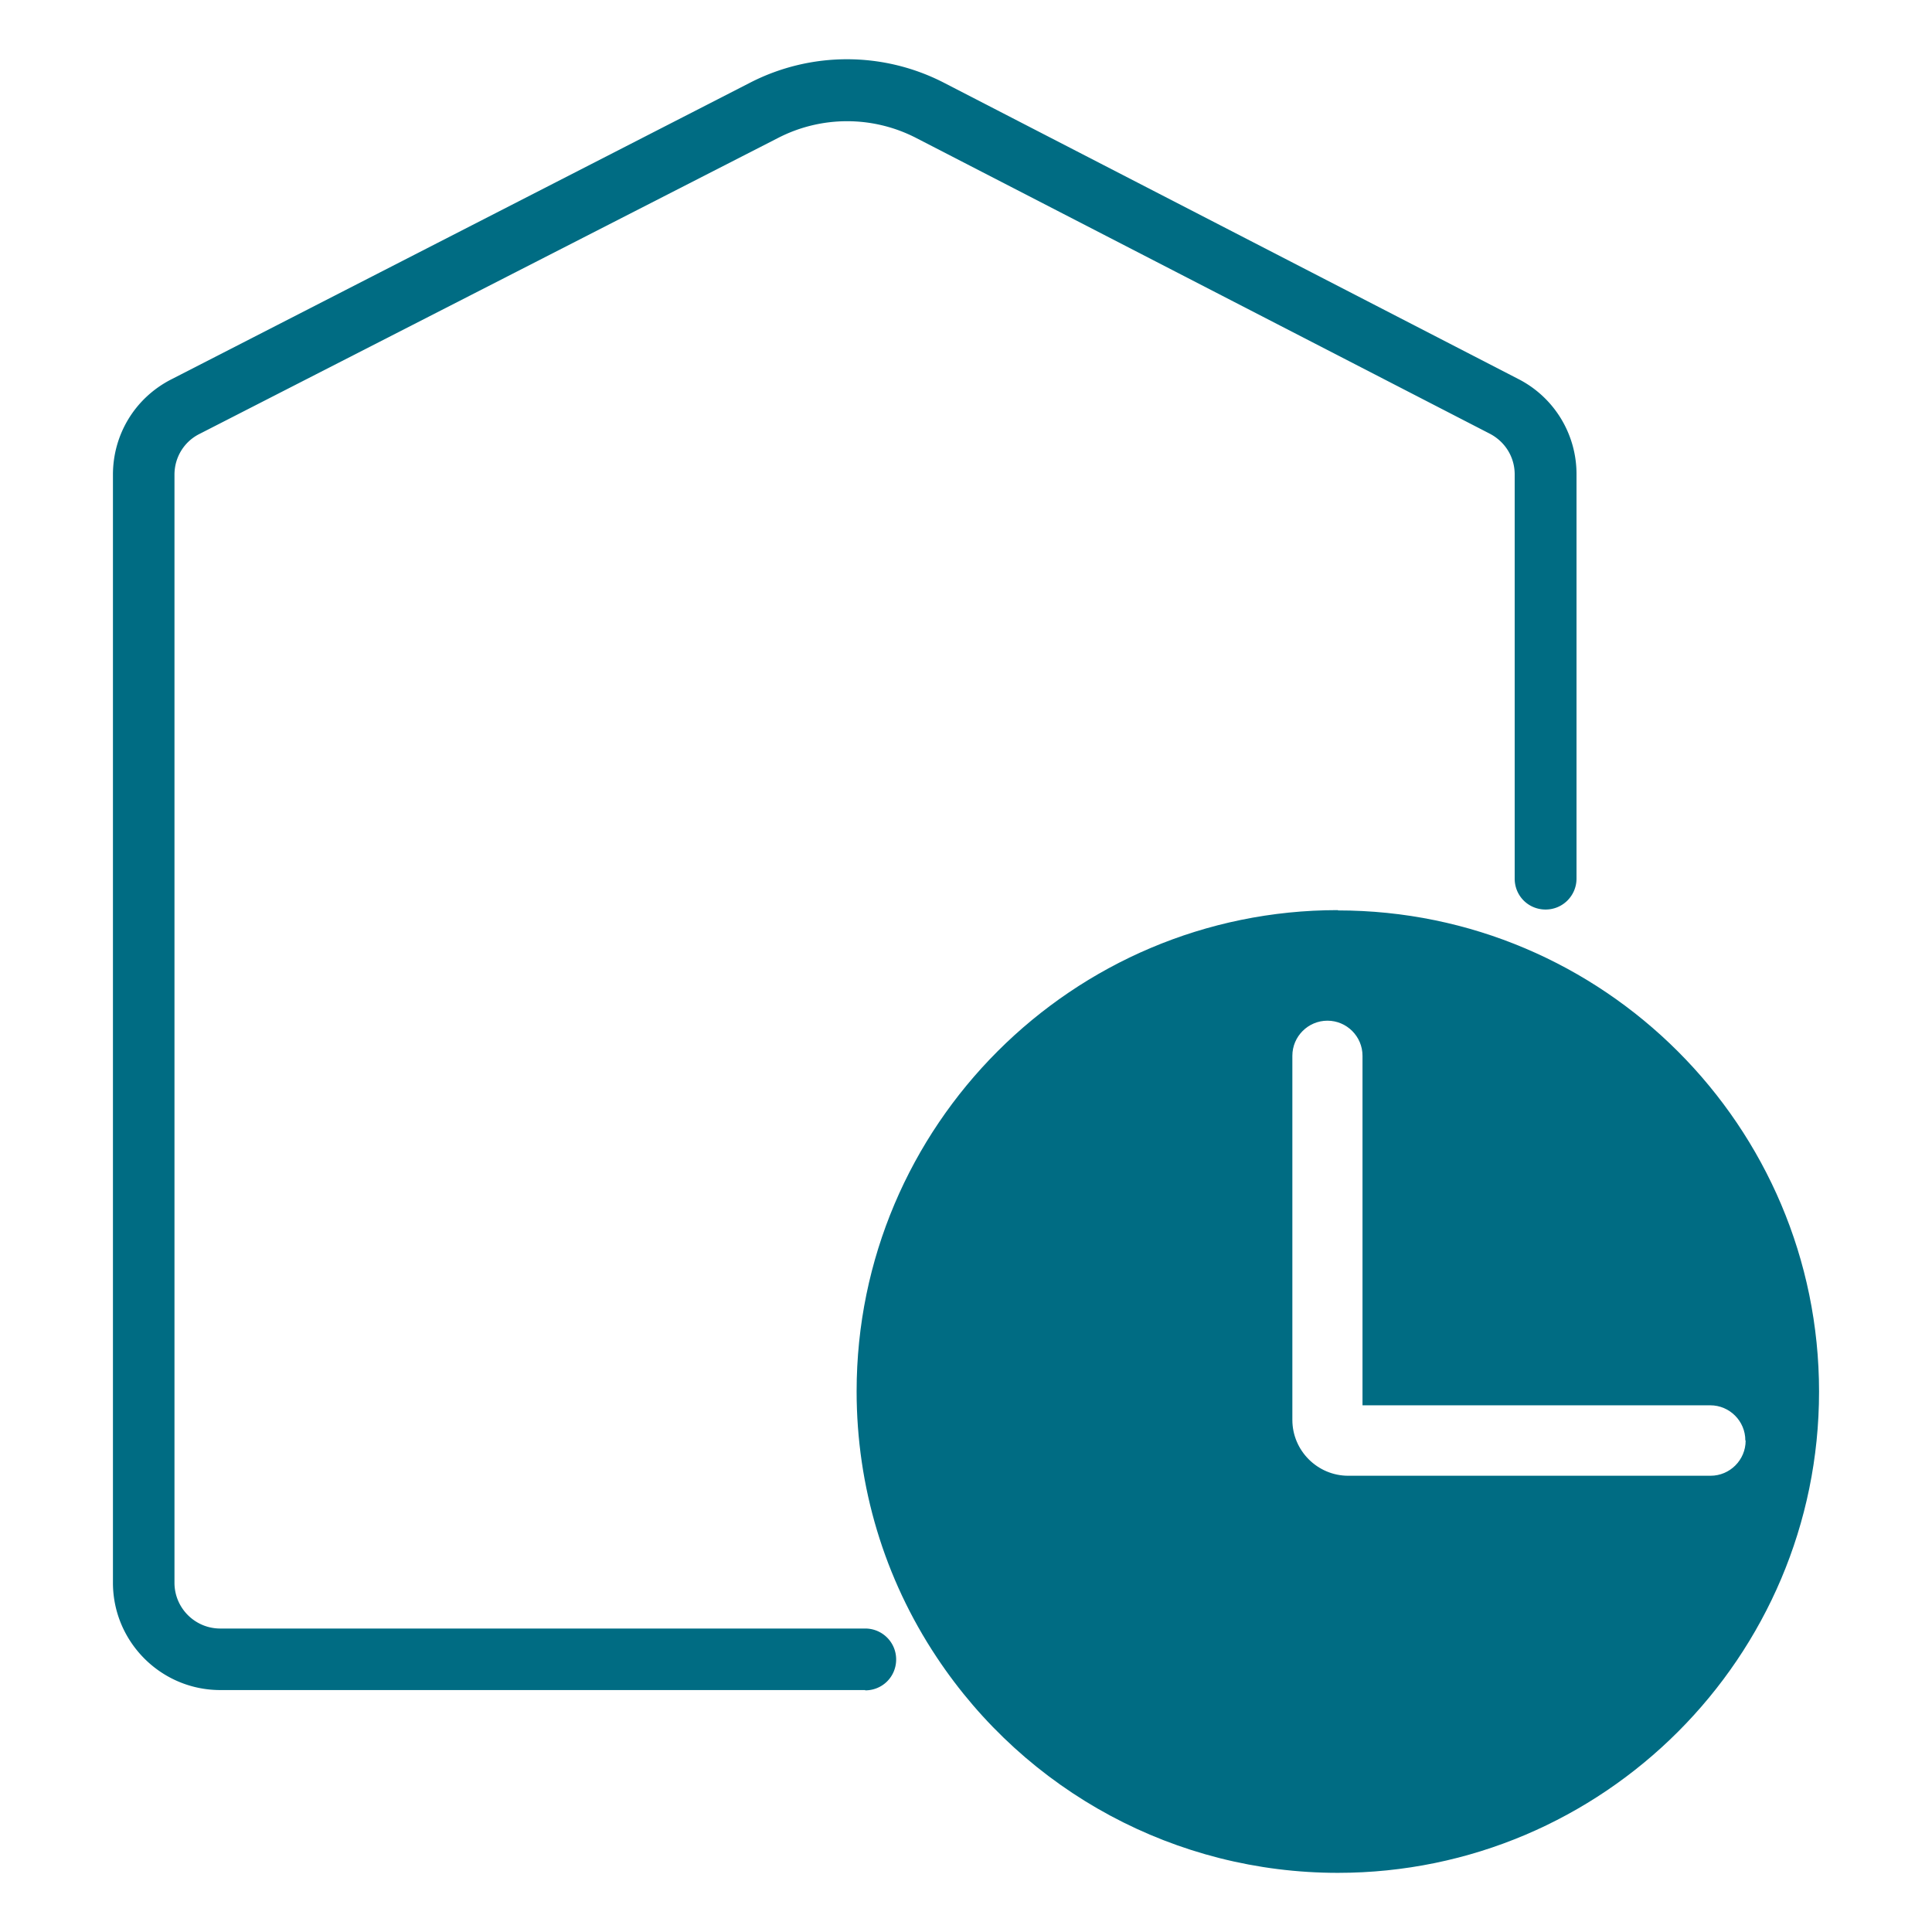 <?xml version="1.0" encoding="UTF-8"?>
<svg data-bbox="3.8 1.993 57.4 61.017" viewBox="0 0 65 65" xmlns="http://www.w3.org/2000/svg" data-type="color">
    <g>
        <path d="M29.11 56.86H7.41c-1.99 0-3.61-1.62-3.61-3.61V15.97c0-1.36.75-2.59 1.97-3.21l19.47-9.98a7.13 7.13 0 0 1 6.53.01l19.31 9.96a3.59 3.59 0 0 1 1.96 3.21v13.6c0 .57-.46 1.04-1.04 1.04s-1.04-.46-1.04-1.04v-13.6c0-.58-.32-1.1-.84-1.37l-19.3-9.95a5.07 5.07 0 0 0-4.64 0L6.71 14.6c-.52.26-.84.79-.84 1.37v37.28c0 .85.69 1.54 1.54 1.54h21.7c.57 0 1.04.46 1.04 1.04s-.46 1.04-1.04 1.04Z" fill="#006c83" data-color="1"/>
        <path d="M45.01 30.62c-8.93 0-16.19 7.26-16.19 16.19 0 3.2.93 6.29 2.69 8.94 3.01 4.54 8.06 7.26 13.5 7.26 8.93 0 16.19-7.26 16.19-16.19s-7.26-16.19-16.19-16.19Zm13.72 17.85c0 .65-.53 1.18-1.18 1.18H45.36c-1.03 0-1.88-.84-1.88-1.88V35.52c0-.65.53-1.18 1.18-1.18s1.18.53 1.18 1.18v11.76h11.7c.65 0 1.18.53 1.18 1.18Z" fill="#006c83" data-color="1"/>
    </g>
</svg>
